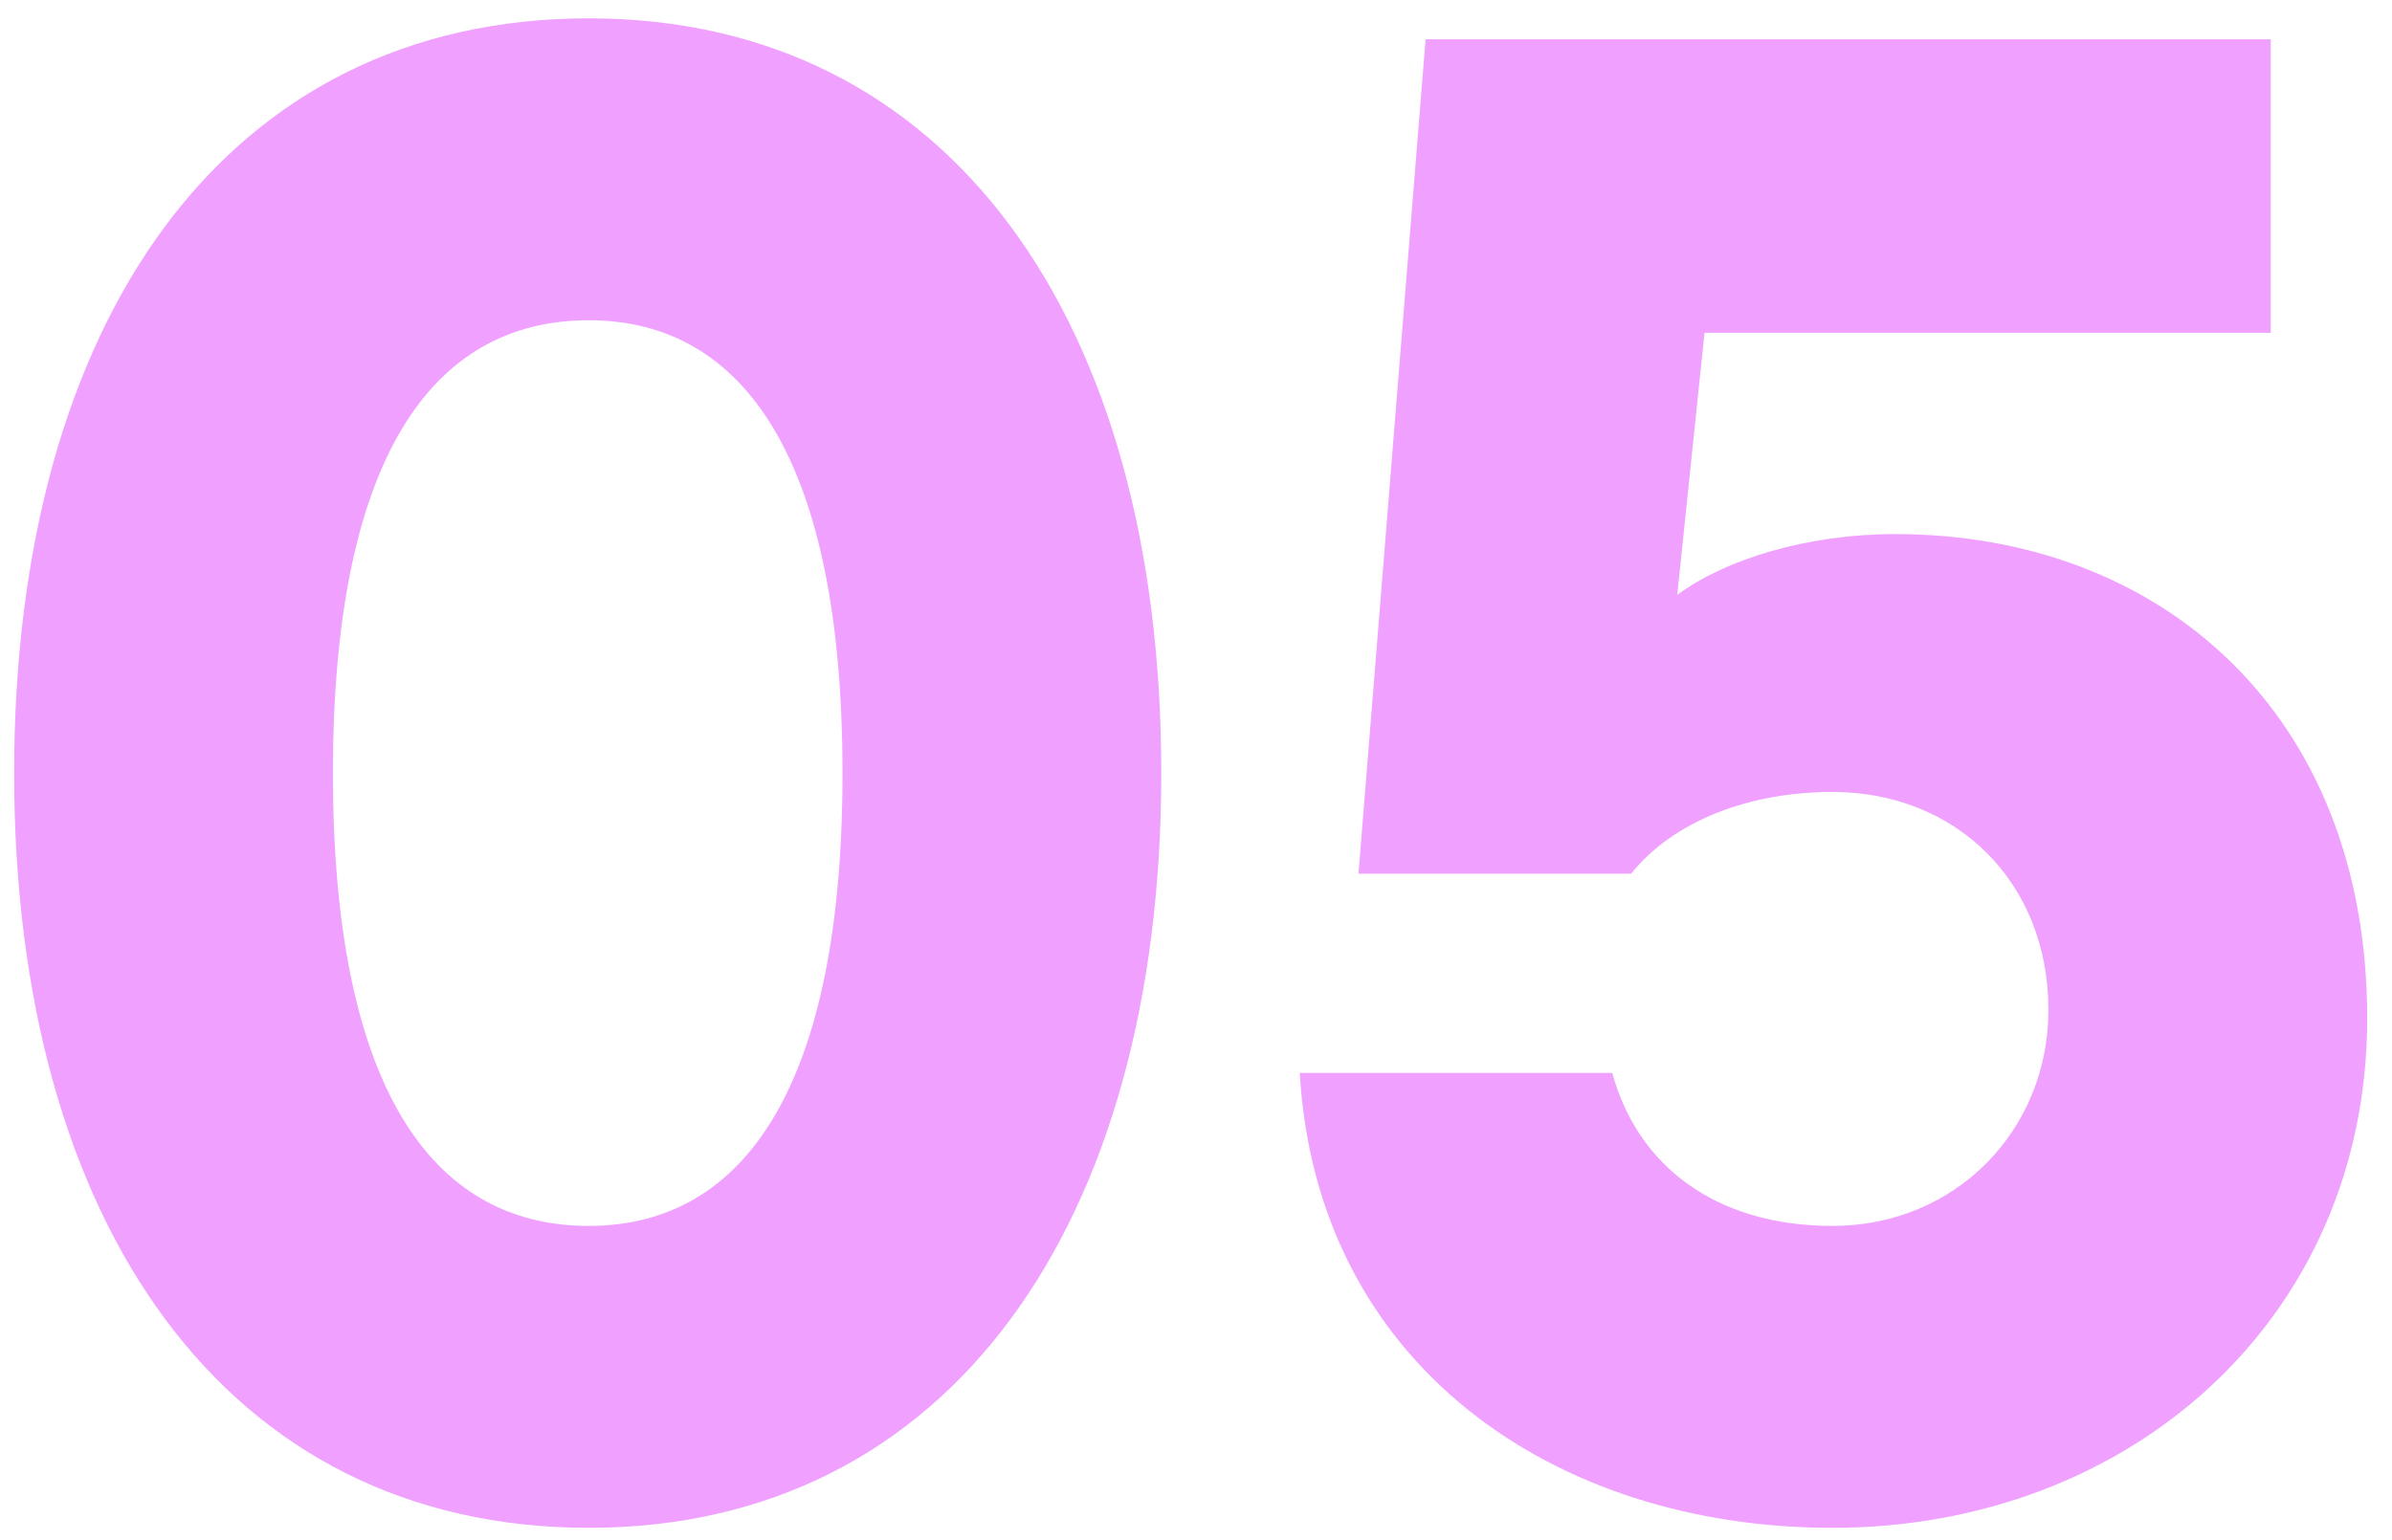 <svg width="73" height="47" viewBox="0 0 73 47" fill="none" xmlns="http://www.w3.org/2000/svg">
<path d="M55.923 46.64C47.411 46.64 40.179 41.648 39.667 32.752H49.203C49.971 35.568 52.339 37.424 55.923 37.424C59.699 37.424 62.515 34.48 62.515 30.832C62.515 26.928 59.699 24.176 55.923 24.176C53.363 24.176 51.059 25.072 49.779 26.672H41.459L43.507 1.2H69.299V10.16H52.019L51.187 18.16C52.659 17.072 55.155 16.304 57.843 16.304C65.907 16.304 72.243 21.744 72.243 31.088C72.243 40.24 65.011 46.64 55.923 46.64Z" fill="#F0A0FF"/>
<path d="M17.968 46.64C6.896 46.64 0.432 37.36 0.432 23.6C0.432 9.776 6.896 0.56 17.968 0.56C28.976 0.56 35.44 9.776 35.44 23.6C35.44 37.36 28.976 46.64 17.968 46.64ZM17.968 37.424C22.768 37.424 25.712 33.072 25.712 23.6C25.712 14.128 22.768 9.776 17.968 9.776C13.104 9.776 10.16 14.128 10.16 23.6C10.16 33.072 13.104 37.424 17.968 37.424Z" fill="#F0A0FF"/>
</svg>
